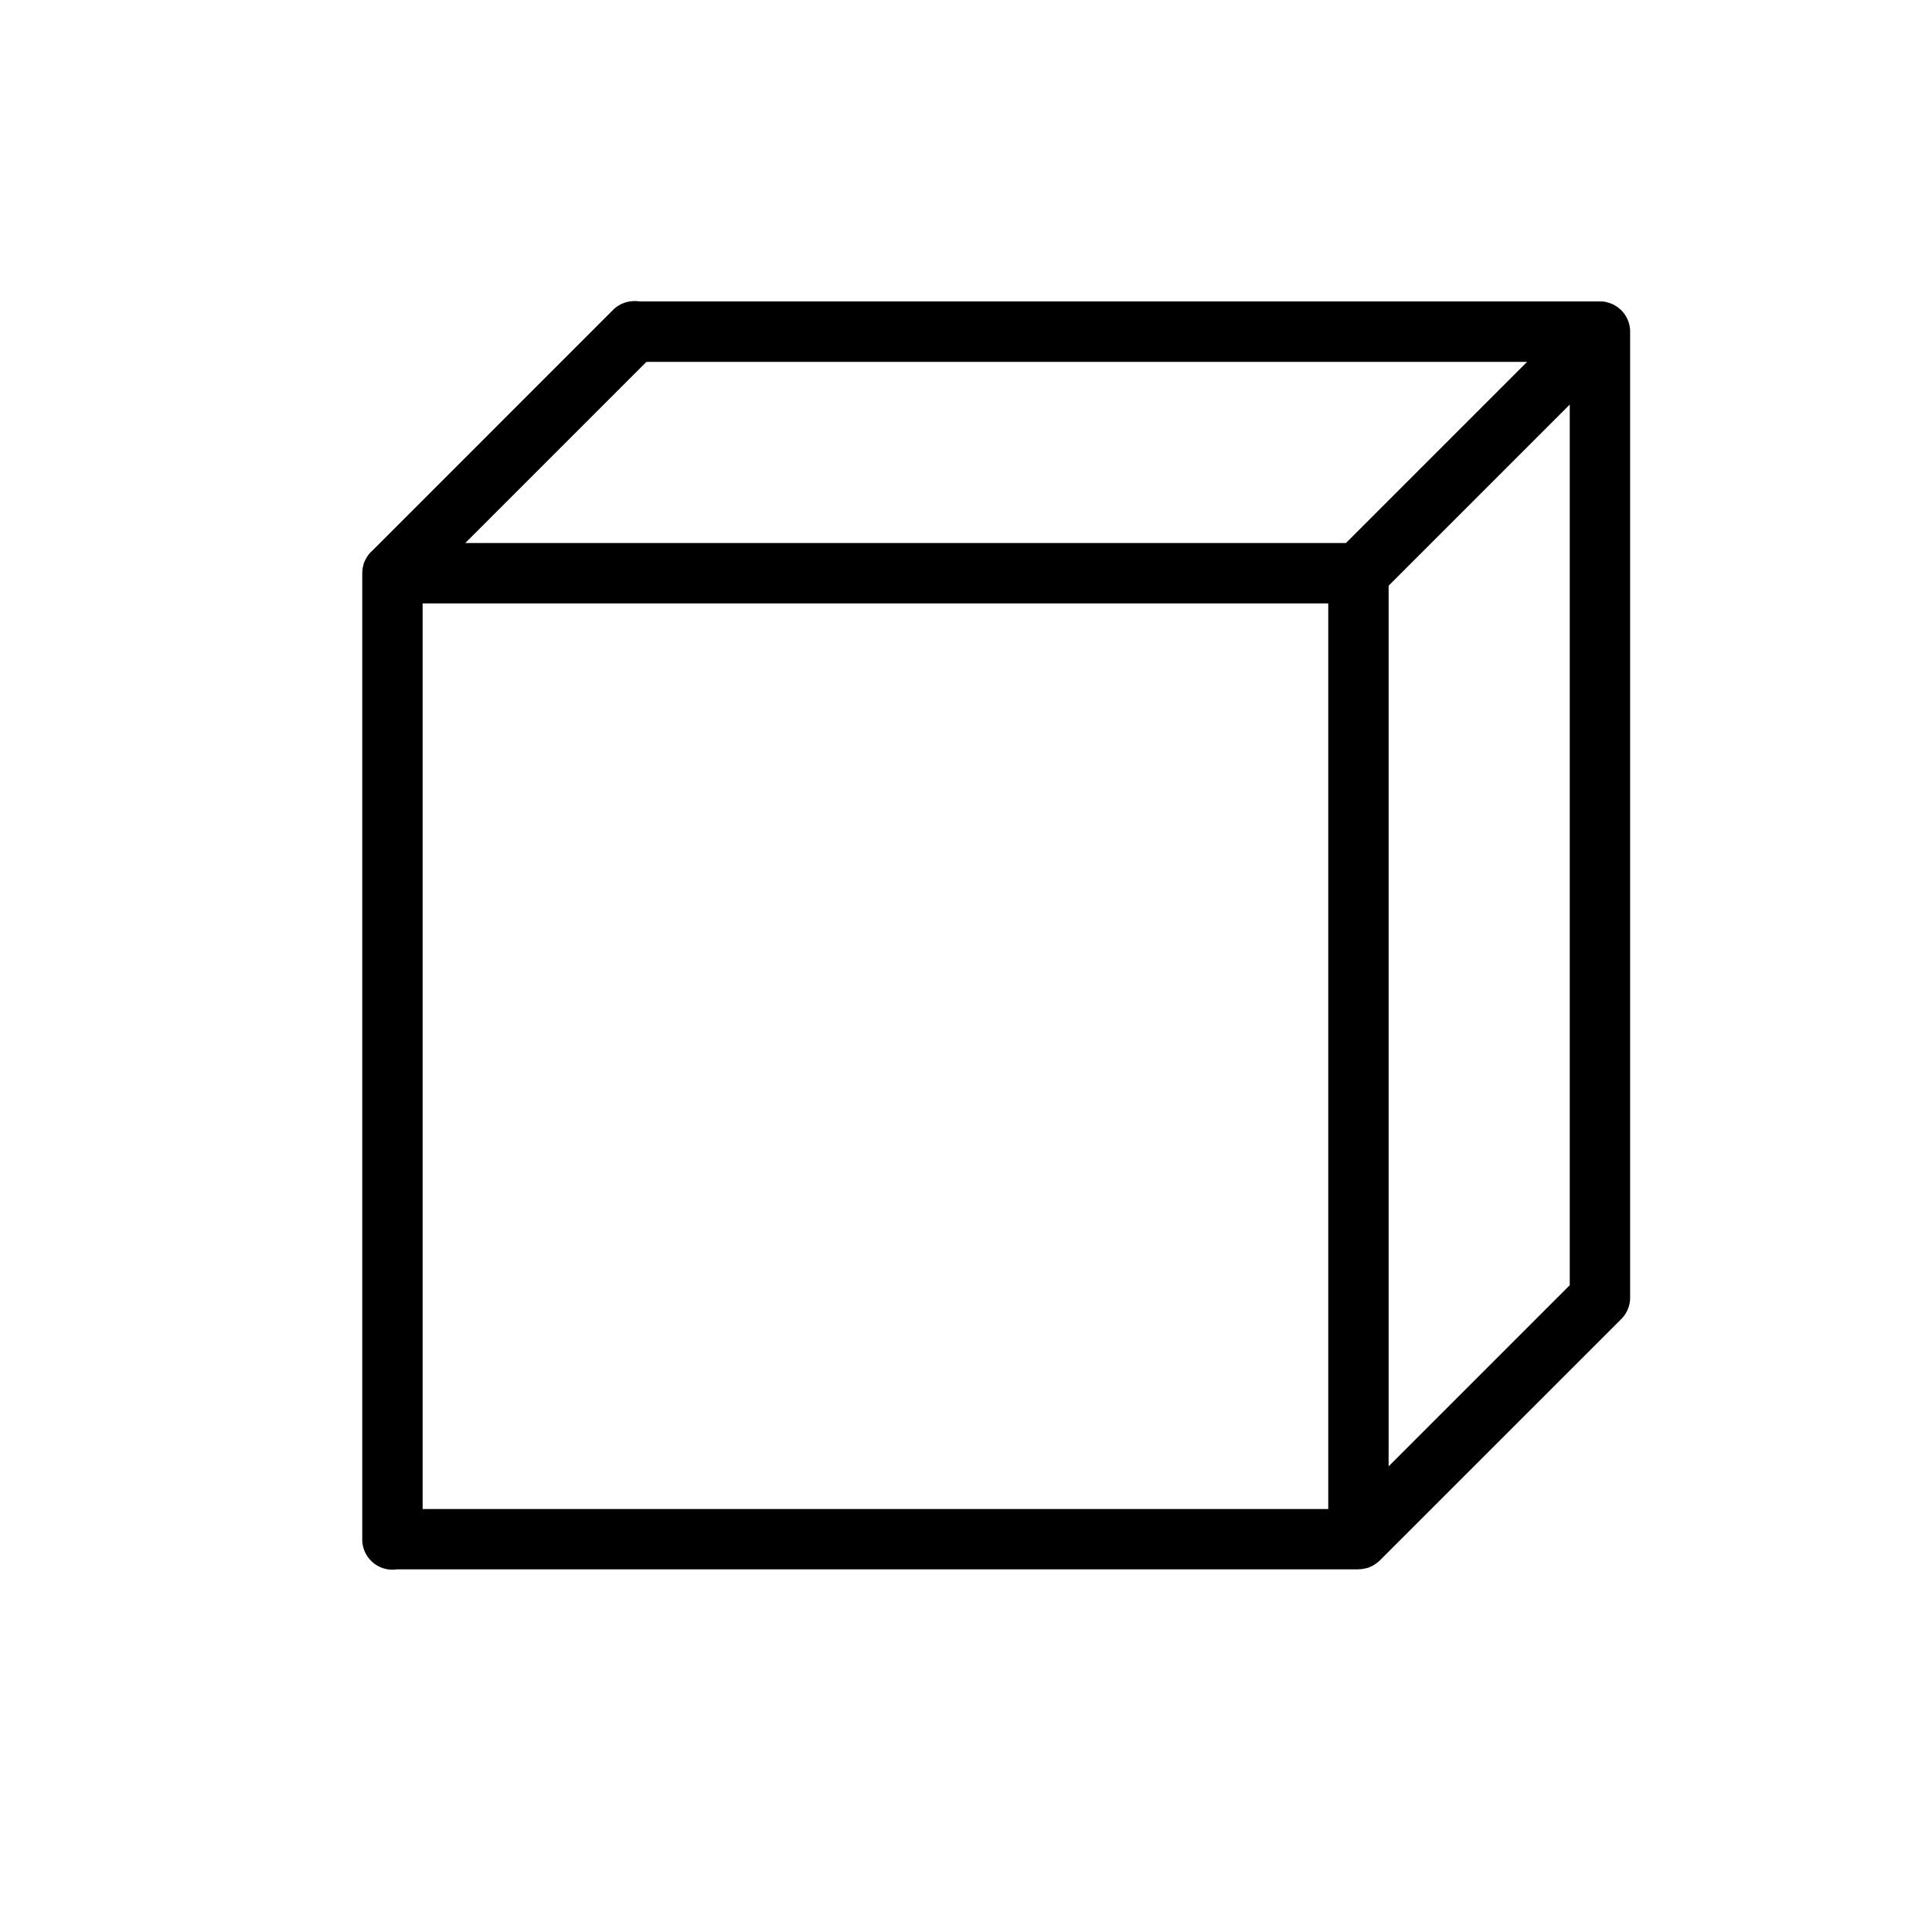 <svg xmlns="http://www.w3.org/2000/svg" width="32" height="32" id="box">
  <path fill-rule="evenodd" d="M10.49 4.988a.5.5 0 0 0-.344.153L6.178 9.11l-.032.03a.5.5 0 0 0-.062.076.5.5 0 0 0-.004.006.5.5 0 0 0-.021.037.5.5 0 0 0-.004.006.5.5 0 0 0-.018.039.5.5 0 0 0-.004.008.5.5 0 0 0-.013.04.5.5 0 0 0-.004.016.5.5 0 0 0-.008.04.5.5 0 0 0-.006.042.5.5 0 0 0 0 .008.5.5 0 0 0-.002.035v16a.5.5 0 0 0 .002.049.5.5 0 0 0 .574.451H22.5a.5.5 0 0 0 .016-.002.5.5 0 0 0 .035-.002.5.5 0 0 0 .013-.002.5.5 0 0 0 .036-.006.5.5 0 0 0 .046-.011.5.5 0 0 0 .002 0 .5.5 0 0 0 .014-.004.5.5 0 0 0 .033-.014.5.5 0 0 0 .014-.006.5.5 0 0 0 .031-.015.5.5 0 0 0 .012-.008.5.5 0 0 0 .043-.028.5.5 0 0 0 .027-.021.5.5 0 0 0 .012-.01.5.5 0 0 0 .02-.017l.005-.006 3.995-3.994a.5.5 0 0 0 .146-.354v-16a.5.5 0 0 0-.367-.482.5.5 0 0 0-.047-.012.5.5 0 0 0-.002 0 .5.5 0 0 0-.049-.006.5.5 0 0 0-.035 0H10.592a.5.5 0 0 0-.102-.006zm.217 1.006h14.586l-3 3H7.707l3-3zM26 6.701v14.586l-3 3V9.701l3-3zM7 9.994h15v15H7v-15z" color="#000" font-family="sans-serif" font-weight="400" overflow="visible" style="line-height:normal;text-indent:0;text-align:start;text-decoration-line:none;text-decoration-style:solid;text-decoration-color:#000;text-transform:none;block-progression:tb;white-space:normal;isolation:auto;mix-blend-mode:normal;solid-color:#000;solid-opacity:1"></path>
</svg>
